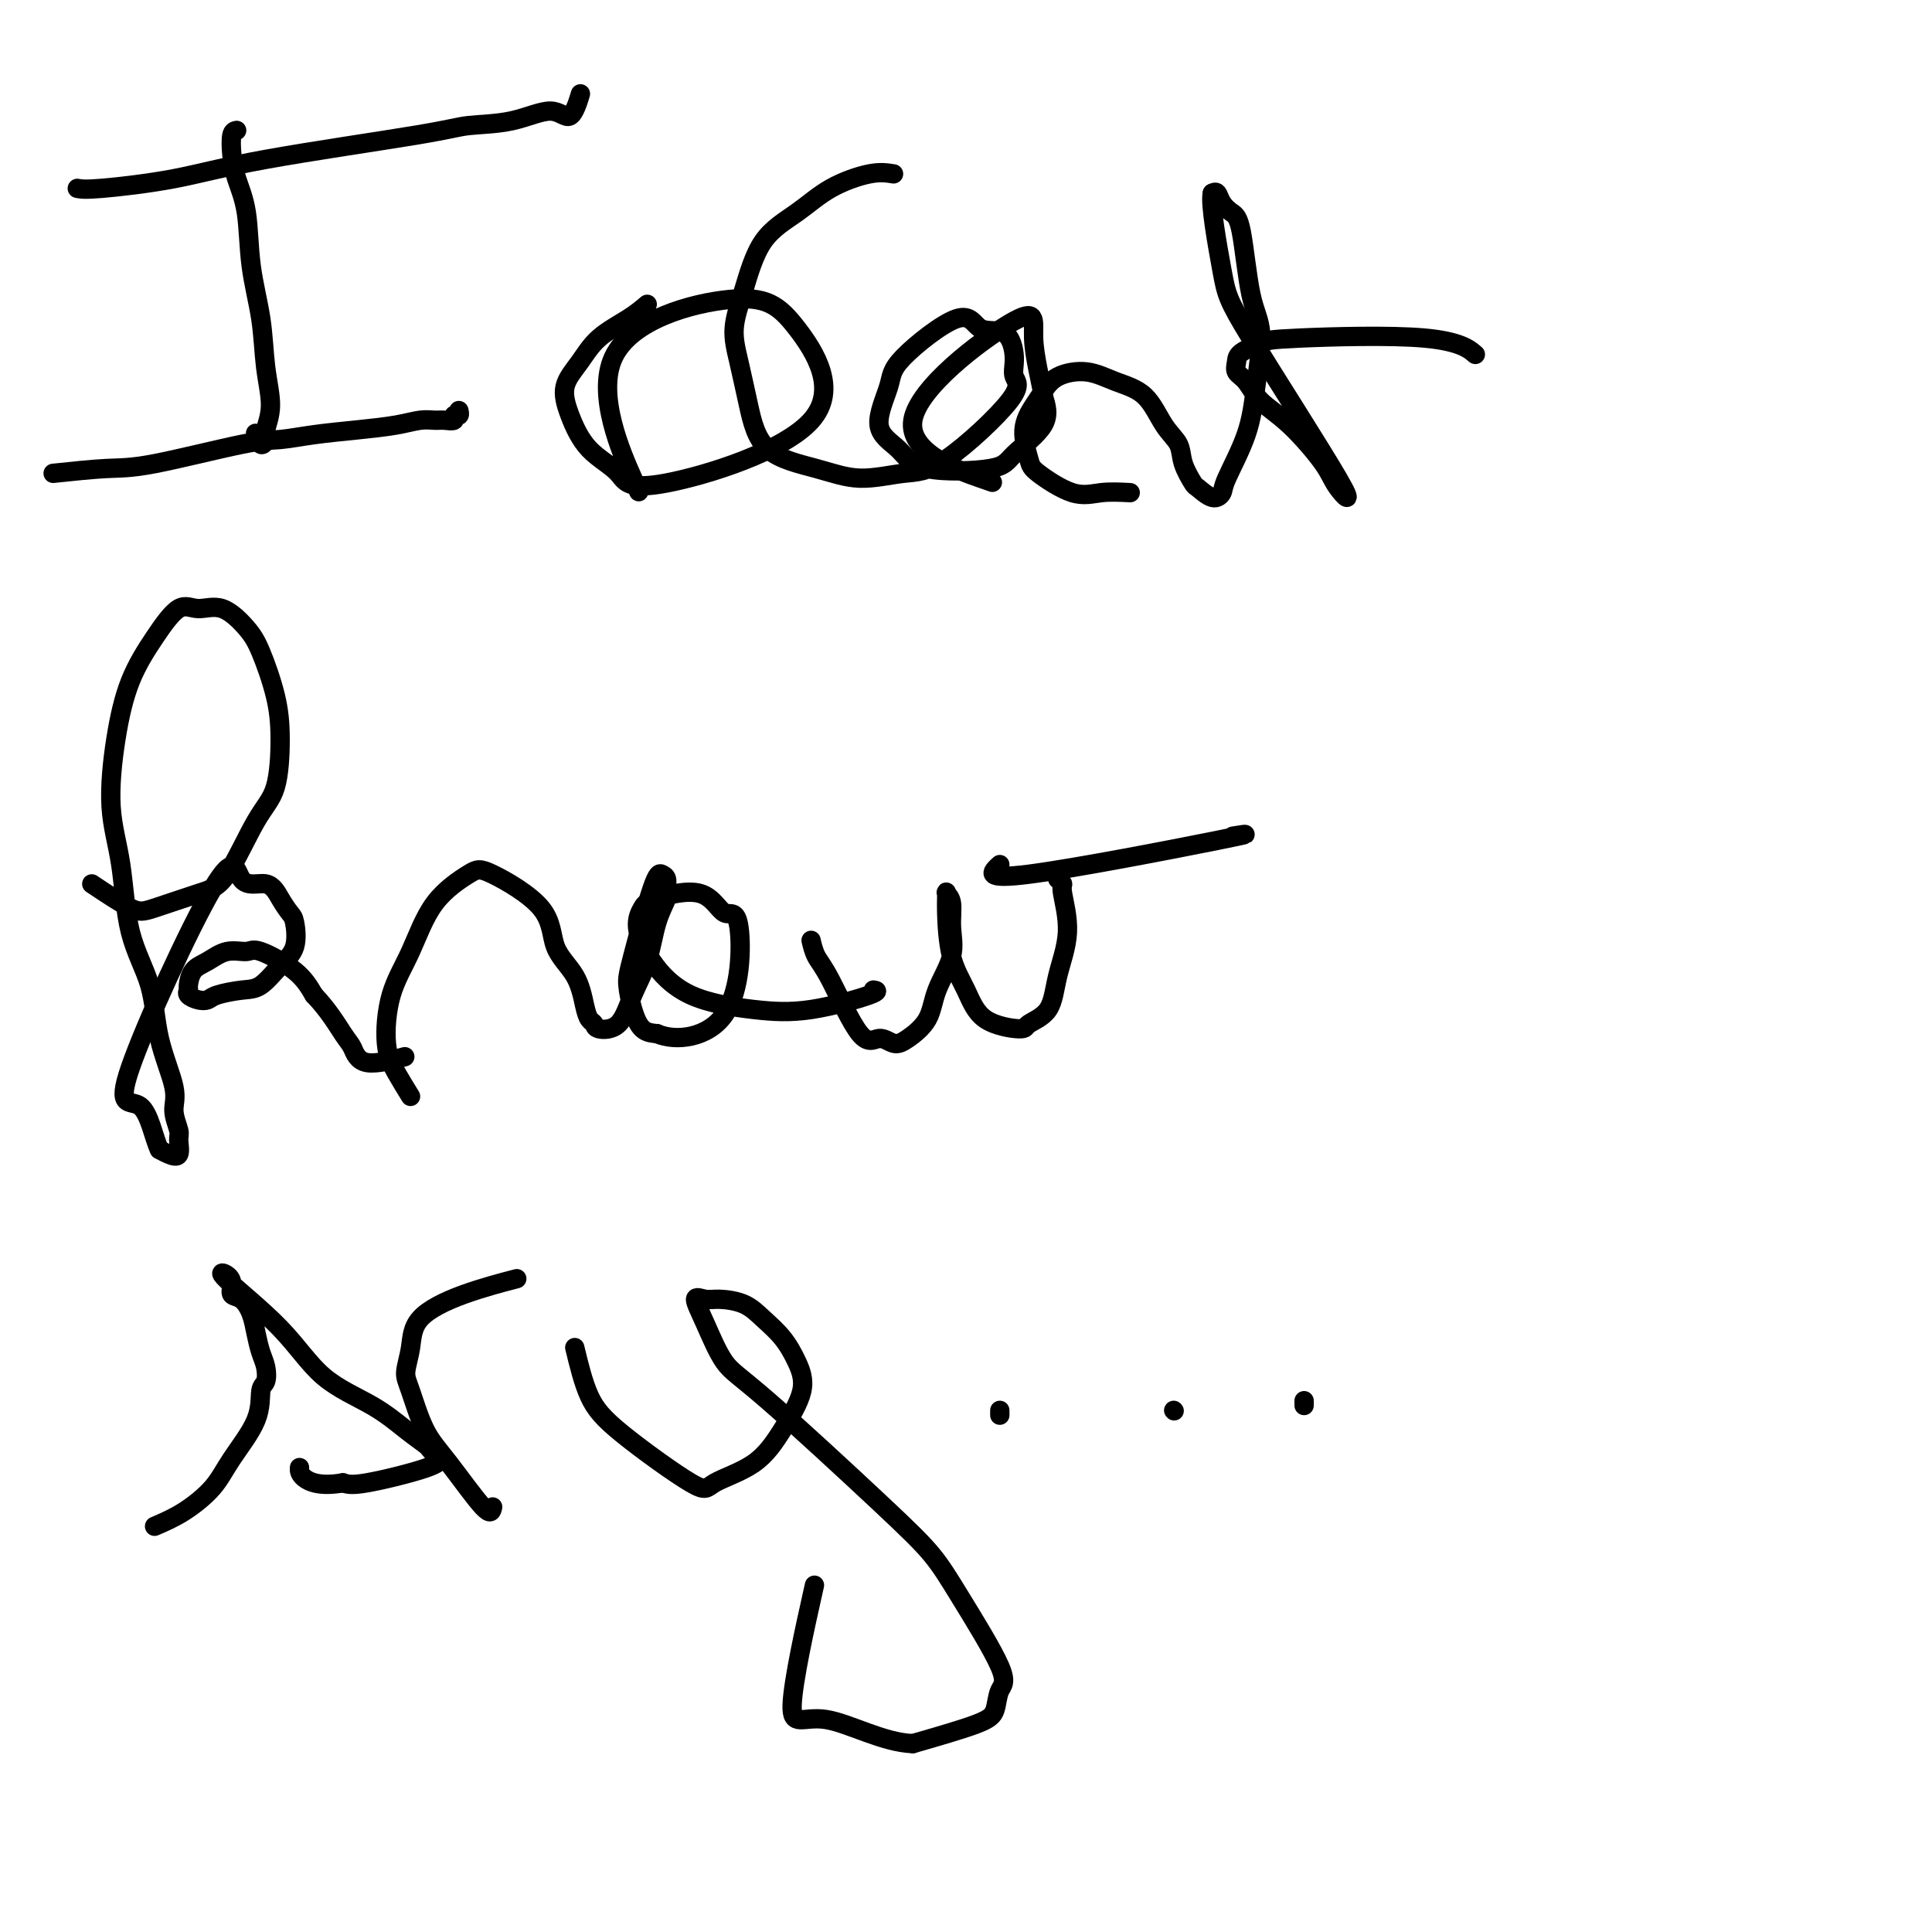 <svg viewBox='0 0 400 400' version='1.1' xmlns='http://www.w3.org/2000/svg' xmlns:xlink='http://www.w3.org/1999/xlink'><g fill='none' stroke='#000000' stroke-width='4' stroke-linecap='round' stroke-linejoin='round'><path d='M16,39c0.759,0.142 1.518,0.283 5,0c3.482,-0.283 9.688,-0.991 15,-2c5.312,-1.009 9.730,-2.318 19,-4c9.270,-1.682 23.393,-3.735 31,-5c7.607,-1.265 8.697,-1.741 11,-2c2.303,-0.259 5.819,-0.301 9,-1c3.181,-0.699 6.028,-2.053 8,-2c1.972,0.053 3.069,1.514 4,1c0.931,-0.514 1.694,-3.004 2,-4c0.306,-0.996 0.153,-0.498 0,0'/><path d='M49,27c-0.407,0.083 -0.815,0.167 -1,1c-0.185,0.833 -0.148,2.417 0,4c0.148,1.583 0.406,3.165 1,5c0.594,1.835 1.523,3.921 2,7c0.477,3.079 0.502,7.150 1,11c0.498,3.850 1.469,7.479 2,11c0.531,3.521 0.623,6.935 1,10c0.377,3.065 1.040,5.781 1,8c-0.040,2.219 -0.781,3.943 -1,5c-0.219,1.057 0.086,1.448 0,2c-0.086,0.552 -0.562,1.264 -1,1c-0.438,-0.264 -0.840,-1.504 -1,-2c-0.160,-0.496 -0.080,-0.248 0,0'/><path d='M11,98c4.009,-0.424 8.018,-0.849 11,-1c2.982,-0.151 4.938,-0.029 10,-1c5.062,-0.971 13.231,-3.033 18,-4c4.769,-0.967 6.138,-0.837 8,-1c1.862,-0.163 4.218,-0.618 7,-1c2.782,-0.382 5.991,-0.691 9,-1c3.009,-0.309 5.819,-0.618 8,-1c2.181,-0.382 3.732,-0.839 5,-1c1.268,-0.161 2.252,-0.028 3,0c0.748,0.028 1.258,-0.049 2,0c0.742,0.049 1.715,0.223 2,0c0.285,-0.223 -0.120,-0.843 0,-1c0.120,-0.157 0.763,0.150 1,0c0.237,-0.150 0.068,-0.757 0,-1c-0.068,-0.243 -0.034,-0.121 0,0'/><path d='M134,63c-1.107,0.936 -2.215,1.871 -4,3c-1.785,1.129 -4.248,2.451 -6,4c-1.752,1.549 -2.792,3.326 -4,5c-1.208,1.674 -2.583,3.245 -3,5c-0.417,1.755 0.125,3.692 1,6c0.875,2.308 2.085,4.986 4,7c1.915,2.014 4.535,3.364 6,5c1.465,1.636 1.773,3.559 10,2c8.227,-1.559 24.371,-6.599 30,-13c5.629,-6.401 0.743,-14.163 -3,-19c-3.743,-4.837 -6.344,-6.750 -14,-6c-7.656,0.750 -20.369,4.164 -24,12c-3.631,7.836 1.820,20.096 4,25c2.180,4.904 1.090,2.452 0,0'/><path d='M185,36c-1.370,-0.219 -2.740,-0.438 -5,0c-2.260,0.438 -5.409,1.532 -8,3c-2.591,1.468 -4.625,3.309 -7,5c-2.375,1.691 -5.089,3.232 -7,6c-1.911,2.768 -3.017,6.765 -4,10c-0.983,3.235 -1.844,5.709 -2,8c-0.156,2.291 0.394,4.398 1,7c0.606,2.602 1.269,5.699 2,9c0.731,3.301 1.530,6.807 4,9c2.470,2.193 6.611,3.072 10,4c3.389,0.928 6.025,1.904 9,2c2.975,0.096 6.290,-0.688 9,-1c2.710,-0.312 4.814,-0.151 9,-3c4.186,-2.849 10.454,-8.707 13,-12c2.546,-3.293 1.371,-4.021 1,-5c-0.371,-0.979 0.061,-2.208 0,-4c-0.061,-1.792 -0.616,-4.146 -2,-5c-1.384,-0.854 -3.597,-0.206 -5,-1c-1.403,-0.794 -1.996,-3.028 -5,-2c-3.004,1.028 -8.420,5.320 -11,8c-2.580,2.680 -2.324,3.749 -3,6c-0.676,2.251 -2.285,5.682 -2,8c0.285,2.318 2.463,3.521 4,5c1.537,1.479 2.434,3.233 6,4c3.566,0.767 9.801,0.546 13,0c3.199,-0.546 3.361,-1.416 5,-3c1.639,-1.584 4.754,-3.881 6,-6c1.246,-2.119 0.623,-4.059 0,-6'/><path d='M216,82c-0.534,-3.191 -1.870,-8.167 -2,-12c-0.130,-3.833 0.944,-6.522 -5,-3c-5.944,3.522 -18.908,13.256 -20,20c-1.092,6.744 9.688,10.498 14,12c4.312,1.502 2.156,0.751 0,0'/><path d='M234,102c-2.056,-0.107 -4.111,-0.215 -6,0c-1.889,0.215 -3.610,0.752 -6,0c-2.390,-0.752 -5.447,-2.795 -7,-4c-1.553,-1.205 -1.601,-1.573 -2,-3c-0.399,-1.427 -1.151,-3.915 -1,-6c0.151,-2.085 1.203,-3.768 2,-5c0.797,-1.232 1.339,-2.012 2,-3c0.661,-0.988 1.439,-2.182 3,-3c1.561,-0.818 3.903,-1.258 6,-1c2.097,0.258 3.947,1.215 6,2c2.053,0.785 4.309,1.398 6,3c1.691,1.602 2.819,4.192 4,6c1.181,1.808 2.417,2.832 3,4c0.583,1.168 0.514,2.478 1,4c0.486,1.522 1.528,3.255 2,4c0.472,0.745 0.375,0.503 1,1c0.625,0.497 1.974,1.735 3,2c1.026,0.265 1.730,-0.441 2,-1c0.270,-0.559 0.105,-0.969 1,-3c0.895,-2.031 2.850,-5.682 4,-9c1.150,-3.318 1.493,-6.303 2,-10c0.507,-3.697 1.176,-8.106 1,-11c-0.176,-2.894 -1.199,-4.271 -2,-8c-0.801,-3.729 -1.380,-9.809 -2,-13c-0.620,-3.191 -1.279,-3.495 -2,-4c-0.721,-0.505 -1.502,-1.213 -2,-2c-0.498,-0.787 -0.714,-1.653 -1,-2c-0.286,-0.347 -0.643,-0.173 -1,0'/><path d='M251,40c-0.548,1.996 1.081,10.986 2,16c0.919,5.014 1.129,6.053 6,14c4.871,7.947 14.403,22.801 18,29c3.597,6.199 1.260,3.742 0,2c-1.260,-1.742 -1.441,-2.770 -3,-5c-1.559,-2.230 -4.495,-5.661 -7,-8c-2.505,-2.339 -4.580,-3.585 -6,-5c-1.420,-1.415 -2.185,-2.999 -3,-4c-0.815,-1.001 -1.680,-1.420 -2,-2c-0.320,-0.580 -0.096,-1.321 0,-2c0.096,-0.679 0.065,-1.295 1,-2c0.935,-0.705 2.836,-1.498 4,-2c1.164,-0.502 1.590,-0.712 8,-1c6.410,-0.288 18.803,-0.655 26,0c7.197,0.655 9.199,2.330 10,3c0.801,0.670 0.400,0.335 0,0'/><path d='M19,183c3.050,2.034 6.100,4.067 8,5c1.900,0.933 2.649,0.765 5,0c2.351,-0.765 6.305,-2.127 9,-3c2.695,-0.873 4.132,-1.257 6,-4c1.868,-2.743 4.165,-7.843 6,-11c1.835,-3.157 3.206,-4.370 4,-7c0.794,-2.630 1.011,-6.678 1,-10c-0.011,-3.322 -0.250,-5.919 -1,-9c-0.750,-3.081 -2.012,-6.648 -3,-9c-0.988,-2.352 -1.701,-3.490 -3,-5c-1.299,-1.510 -3.184,-3.392 -5,-4c-1.816,-0.608 -3.565,0.059 -5,0c-1.435,-0.059 -2.558,-0.845 -4,0c-1.442,0.845 -3.203,3.320 -5,6c-1.797,2.680 -3.630,5.564 -5,9c-1.370,3.436 -2.276,7.426 -3,12c-0.724,4.574 -1.265,9.734 -1,14c0.265,4.266 1.336,7.638 2,12c0.664,4.362 0.919,9.712 2,14c1.081,4.288 2.987,7.513 4,11c1.013,3.487 1.133,7.236 2,11c0.867,3.764 2.483,7.541 3,10c0.517,2.459 -0.063,3.598 0,5c0.063,1.402 0.771,3.066 1,4c0.229,0.934 -0.021,1.137 0,2c0.021,0.863 0.313,2.386 0,3c-0.313,0.614 -1.232,0.318 -2,0c-0.768,-0.318 -1.384,-0.659 -2,-1'/><path d='M33,238c-1.148,-2.300 -2.018,-7.551 -4,-9c-1.982,-1.449 -5.075,0.902 -2,-8c3.075,-8.902 12.319,-29.058 17,-37c4.681,-7.942 4.798,-3.670 6,-2c1.202,1.670 3.487,0.736 5,1c1.513,0.264 2.254,1.724 3,3c0.746,1.276 1.498,2.366 2,3c0.502,0.634 0.755,0.810 1,2c0.245,1.190 0.483,3.393 0,5c-0.483,1.607 -1.687,2.616 -3,4c-1.313,1.384 -2.736,3.142 -4,4c-1.264,0.858 -2.371,0.815 -4,1c-1.629,0.185 -3.781,0.596 -5,1c-1.219,0.404 -1.504,0.801 -2,1c-0.496,0.199 -1.203,0.201 -2,0c-0.797,-0.201 -1.683,-0.606 -2,-1c-0.317,-0.394 -0.063,-0.779 0,-1c0.063,-0.221 -0.064,-0.279 0,-1c0.064,-0.721 0.320,-2.105 1,-3c0.680,-0.895 1.785,-1.300 3,-2c1.215,-0.700 2.541,-1.693 4,-2c1.459,-0.307 3.051,0.072 4,0c0.949,-0.072 1.256,-0.596 3,0c1.744,0.596 4.927,2.313 7,4c2.073,1.687 3.037,3.343 4,5'/><path d='M65,206c2.958,3.075 4.853,6.263 6,8c1.147,1.737 1.544,2.022 2,3c0.456,0.978 0.969,2.648 3,3c2.031,0.352 5.580,-0.614 7,-1c1.420,-0.386 0.710,-0.193 0,0'/><path d='M85,227c-1.036,-1.683 -2.073,-3.365 -3,-5c-0.927,-1.635 -1.745,-3.222 -2,-6c-0.255,-2.778 0.053,-6.746 1,-10c0.947,-3.254 2.534,-5.795 4,-9c1.466,-3.205 2.810,-7.075 5,-10c2.190,-2.925 5.227,-4.903 7,-6c1.773,-1.097 2.282,-1.311 5,0c2.718,1.311 7.645,4.148 10,7c2.355,2.852 2.137,5.720 3,8c0.863,2.280 2.806,3.974 4,6c1.194,2.026 1.639,4.386 2,6c0.361,1.614 0.637,2.482 1,3c0.363,0.518 0.811,0.687 1,1c0.189,0.313 0.119,0.770 1,1c0.881,0.230 2.713,0.234 4,-1c1.287,-1.234 2.029,-3.706 3,-6c0.971,-2.294 2.170,-4.411 3,-7c0.830,-2.589 1.291,-5.650 2,-8c0.709,-2.350 1.664,-3.990 2,-5c0.336,-1.010 0.052,-1.389 0,-2c-0.052,-0.611 0.129,-1.452 0,-2c-0.129,-0.548 -0.568,-0.801 -1,-1c-0.432,-0.199 -0.857,-0.344 -2,3c-1.143,3.344 -3.005,10.178 -4,14c-0.995,3.822 -1.122,4.633 -1,6c0.122,1.367 0.494,3.291 1,5c0.506,1.709 1.144,3.203 2,4c0.856,0.797 1.928,0.899 3,1'/><path d='M136,214c3.880,1.703 10.581,0.960 14,-4c3.419,-4.960 3.555,-14.137 3,-18c-0.555,-3.863 -1.800,-2.413 -3,-3c-1.200,-0.587 -2.354,-3.213 -5,-4c-2.646,-0.787 -6.784,0.264 -9,1c-2.216,0.736 -2.509,1.157 -3,2c-0.491,0.843 -1.181,2.110 -1,4c0.181,1.890 1.234,4.405 3,7c1.766,2.595 4.245,5.270 8,7c3.755,1.730 8.785,2.516 13,3c4.215,0.484 7.614,0.666 12,0c4.386,-0.666 9.758,-2.179 12,-3c2.242,-0.821 1.355,-0.949 1,-1c-0.355,-0.051 -0.177,-0.026 0,0'/><path d='M168,195c-0.064,-0.276 -0.127,-0.552 0,0c0.127,0.552 0.446,1.931 1,3c0.554,1.069 1.343,1.826 3,5c1.657,3.174 4.181,8.763 6,11c1.819,2.237 2.933,1.122 4,1c1.067,-0.122 2.087,0.748 3,1c0.913,0.252 1.719,-0.115 3,-1c1.281,-0.885 3.038,-2.289 4,-4c0.962,-1.711 1.130,-3.730 2,-6c0.870,-2.270 2.444,-4.792 3,-7c0.556,-2.208 0.096,-4.101 0,-6c-0.096,-1.899 0.172,-3.805 0,-5c-0.172,-1.195 -0.783,-1.680 -1,-2c-0.217,-0.320 -0.040,-0.475 0,0c0.040,0.475 -0.059,1.582 0,4c0.059,2.418 0.275,6.148 1,9c0.725,2.852 1.959,4.825 3,7c1.041,2.175 1.888,4.553 4,6c2.112,1.447 5.489,1.962 7,2c1.511,0.038 1.157,-0.403 2,-1c0.843,-0.597 2.882,-1.350 4,-3c1.118,-1.650 1.316,-4.196 2,-7c0.684,-2.804 1.853,-5.865 2,-9c0.147,-3.135 -0.730,-6.344 -1,-8c-0.270,-1.656 0.066,-1.759 0,-2c-0.066,-0.241 -0.533,-0.621 -1,-1'/><path d='M207,179c-1.756,1.607 -3.512,3.214 6,2c9.512,-1.214 30.292,-5.250 39,-7c8.708,-1.750 5.345,-1.214 4,-1c-1.345,0.214 -0.673,0.107 0,0'/><path d='M32,316c1.939,-0.831 3.878,-1.662 6,-3c2.122,-1.338 4.429,-3.183 6,-5c1.571,-1.817 2.408,-3.606 4,-6c1.592,-2.394 3.940,-5.392 5,-8c1.060,-2.608 0.831,-4.826 1,-6c0.169,-1.174 0.737,-1.304 1,-2c0.263,-0.696 0.223,-1.959 0,-3c-0.223,-1.041 -0.628,-1.861 -1,-3c-0.372,-1.139 -0.712,-2.598 -1,-4c-0.288,-1.402 -0.523,-2.746 -1,-4c-0.477,-1.254 -1.195,-2.417 -2,-3c-0.805,-0.583 -1.698,-0.586 -2,-1c-0.302,-0.414 -0.014,-1.238 0,-2c0.014,-0.762 -0.245,-1.461 -1,-2c-0.755,-0.539 -2.005,-0.917 0,1c2.005,1.917 7.266,6.128 11,10c3.734,3.872 5.942,7.405 9,10c3.058,2.595 6.966,4.254 10,6c3.034,1.746 5.195,3.581 7,5c1.805,1.419 3.254,2.423 4,3c0.746,0.577 0.790,0.726 1,1c0.210,0.274 0.587,0.673 1,1c0.413,0.327 0.863,0.583 1,1c0.137,0.417 -0.040,0.997 -3,2c-2.960,1.003 -8.703,2.429 -12,3c-3.297,0.571 -4.149,0.285 -5,0'/><path d='M71,307c-4.690,0.821 -6.917,-0.125 -8,-1c-1.083,-0.875 -1.024,-1.679 -1,-2c0.024,-0.321 0.012,-0.161 0,0'/><path d='M102,312c-0.183,0.865 -0.365,1.731 -2,0c-1.635,-1.731 -4.722,-6.057 -7,-9c-2.278,-2.943 -3.748,-4.502 -5,-7c-1.252,-2.498 -2.287,-5.935 -3,-8c-0.713,-2.065 -1.104,-2.757 -1,-4c0.104,-1.243 0.702,-3.038 1,-5c0.298,-1.962 0.296,-4.093 2,-6c1.704,-1.907 5.113,-3.590 9,-5c3.887,-1.410 8.254,-2.546 10,-3c1.746,-0.454 0.873,-0.227 0,0'/><path d='M119,279c0.874,3.618 1.748,7.237 3,10c1.252,2.763 2.882,4.672 7,8c4.118,3.328 10.723,8.075 14,10c3.277,1.925 3.227,1.027 5,0c1.773,-1.027 5.371,-2.182 8,-4c2.629,-1.818 4.290,-4.300 6,-7c1.710,-2.700 3.471,-5.620 4,-8c0.529,-2.380 -0.172,-4.221 -1,-6c-0.828,-1.779 -1.782,-3.495 -3,-5c-1.218,-1.505 -2.699,-2.799 -4,-4c-1.301,-1.201 -2.421,-2.310 -4,-3c-1.579,-0.690 -3.617,-0.960 -5,-1c-1.383,-0.040 -2.112,0.151 -3,0c-0.888,-0.151 -1.934,-0.644 -2,0c-0.066,0.644 0.849,2.424 2,5c1.151,2.576 2.540,5.947 4,8c1.460,2.053 2.992,2.787 9,8c6.008,5.213 16.493,14.903 23,21c6.507,6.097 9.037,8.599 11,11c1.963,2.401 3.358,4.700 6,9c2.642,4.300 6.531,10.600 8,14c1.469,3.400 0.517,3.901 0,5c-0.517,1.099 -0.601,2.796 -1,4c-0.399,1.204 -1.114,1.915 -4,3c-2.886,1.085 -7.943,2.542 -13,4'/><path d='M189,361c-6.219,-0.219 -13.265,-4.265 -18,-5c-4.735,-0.735 -7.159,1.841 -7,-3c0.159,-4.841 2.903,-17.097 4,-22c1.097,-4.903 0.549,-2.451 0,0'/><path d='M207,293c0.000,-0.417 0.000,-0.833 0,-1c0.000,-0.167 0.000,-0.083 0,0'/><path d='M243,292c0.000,0.000 0.100,0.100 0.1,0.1'/><path d='M270,291c0.000,-0.417 0.000,-0.833 0,-1c0.000,-0.167 0.000,-0.083 0,0'/></g>
</svg>